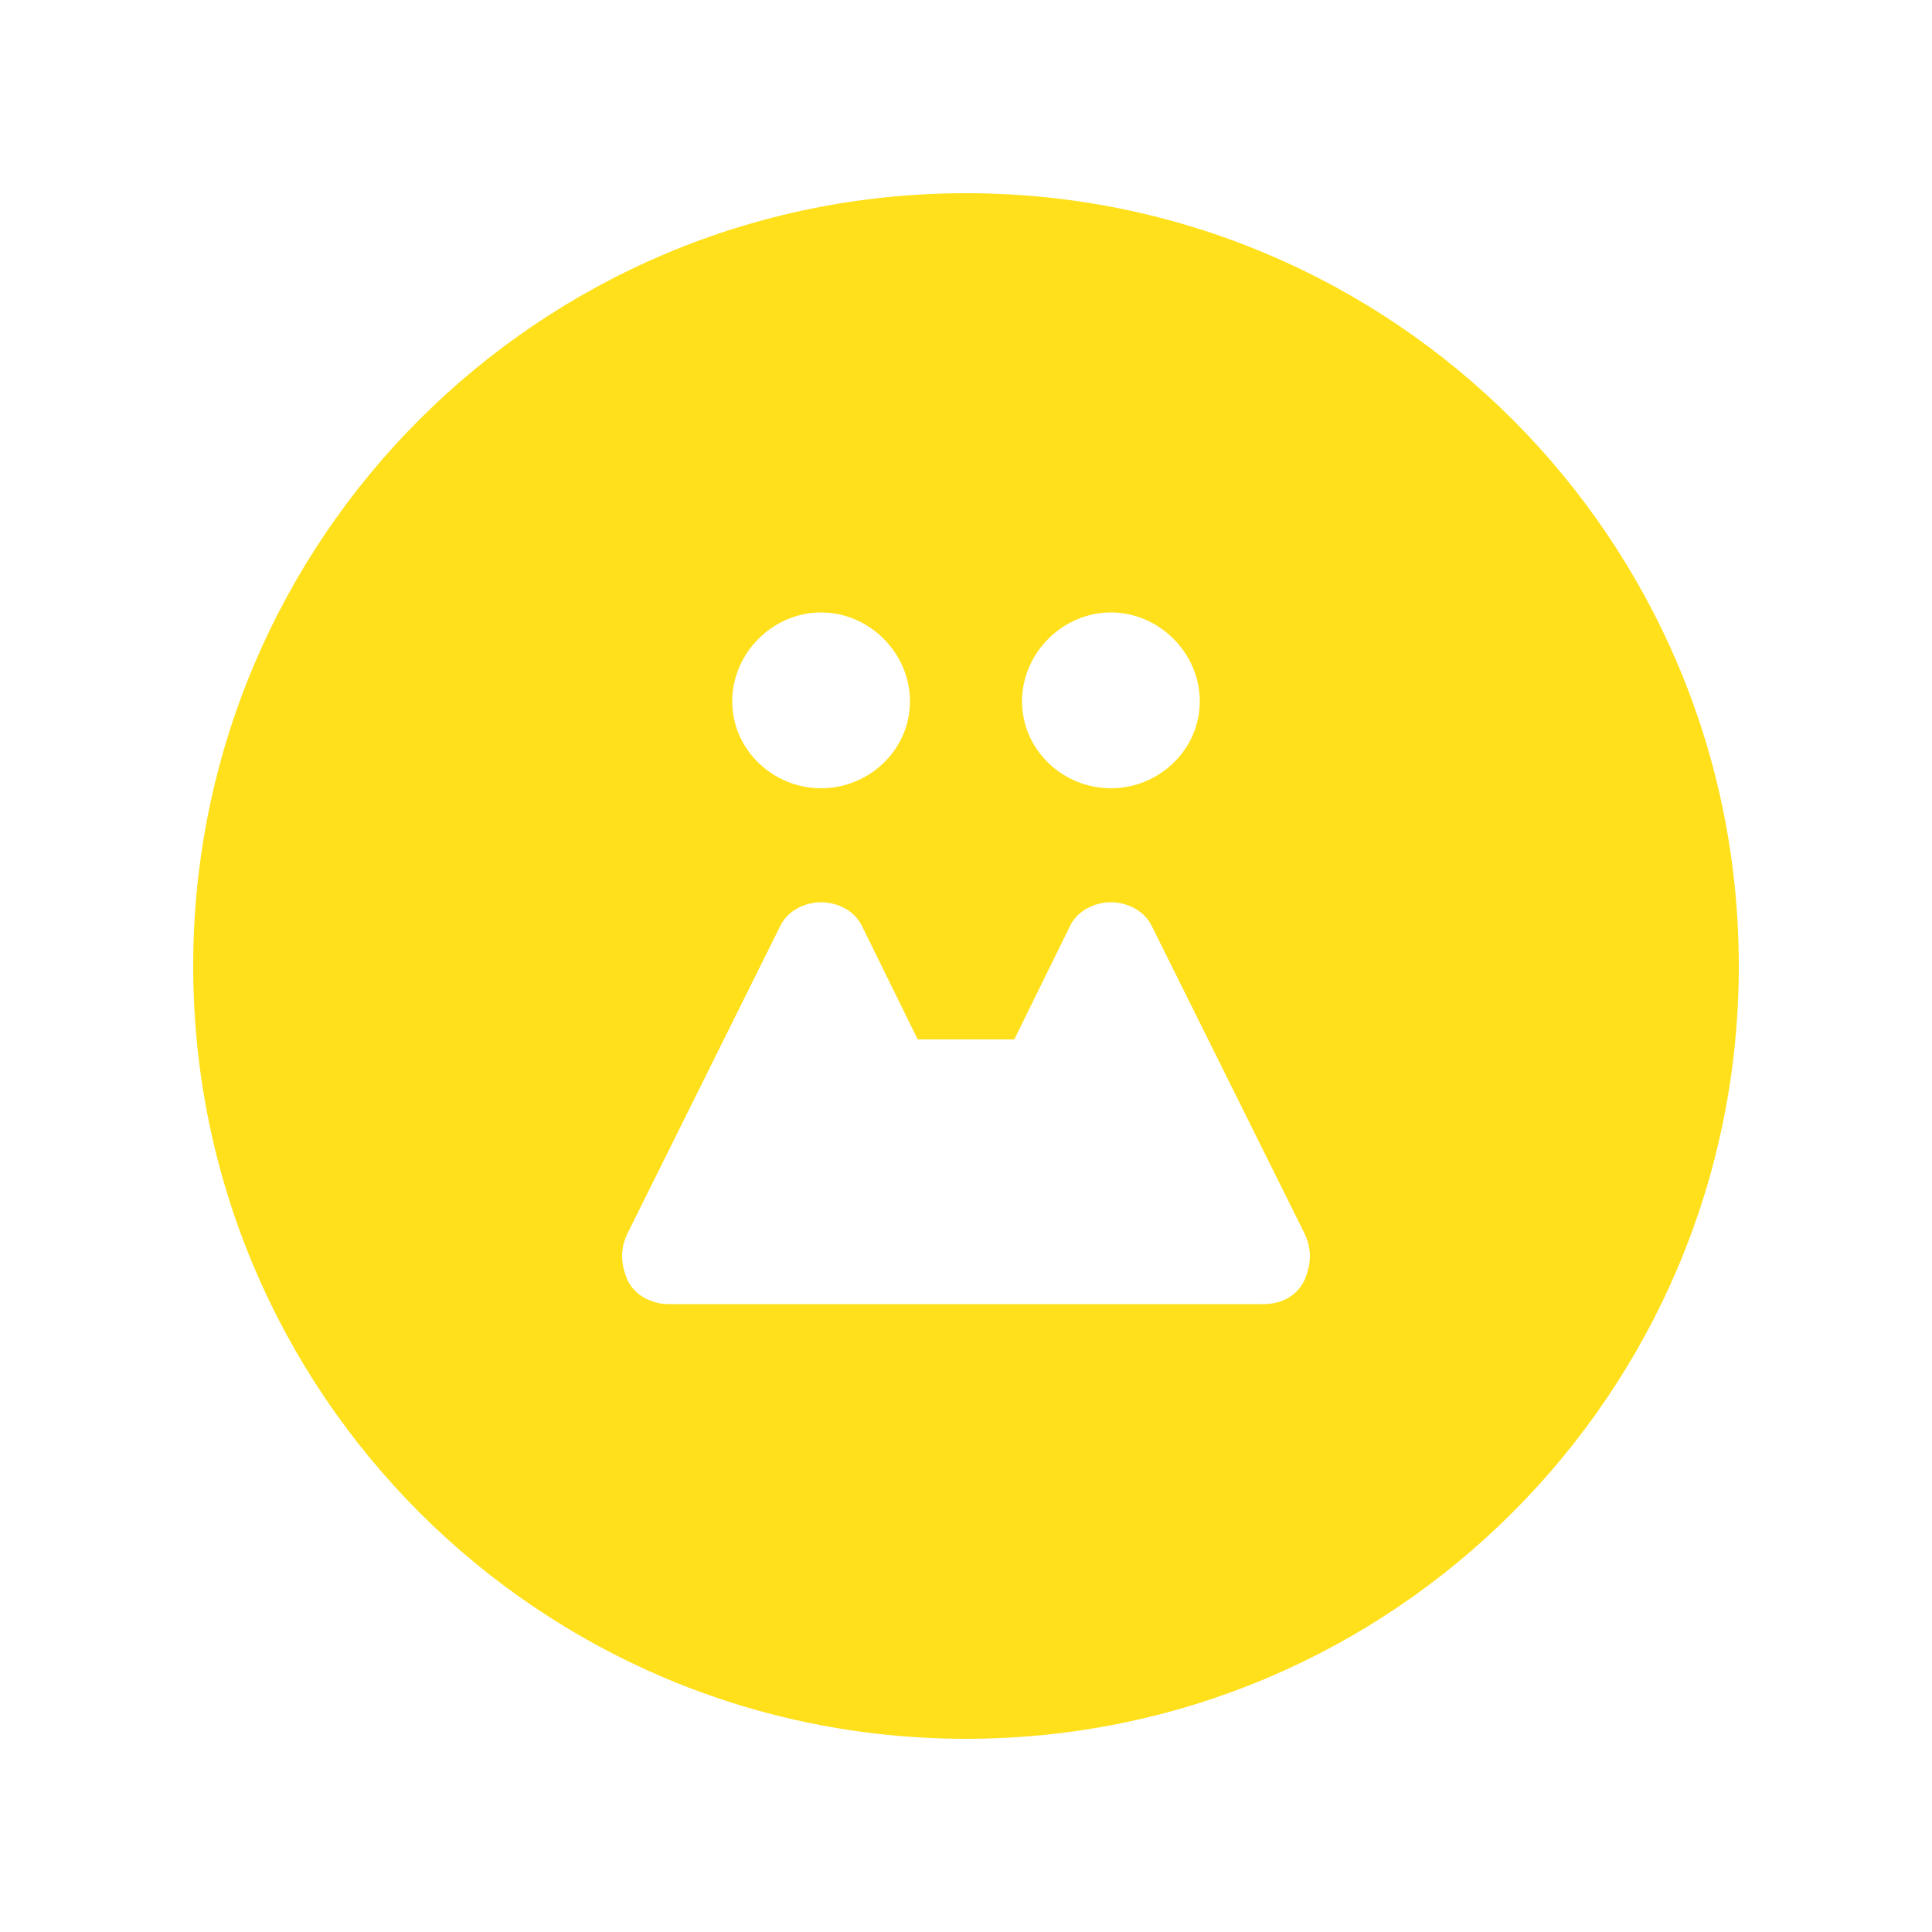 <?xml version="1.0" encoding="UTF-8"?>
<svg width="100px" height="100px" viewBox="0 0 100 100" version="1.1" xmlns="http://www.w3.org/2000/svg" xmlns:xlink="http://www.w3.org/1999/xlink">
    <title>Mailchimp</title>
    <g stroke="none" stroke-width="1" fill="none" fill-rule="evenodd">
        <g transform="translate(10, 10)" fill="#FFE01B" fill-rule="nonzero">
            <path d="M40,0 C17.9,0 0,17.9 0,40 C0,62.1 17.9,80 40,80 C62.1,80 80,62.1 80,40 C80,17.9 62.1,0 40,0 Z M57.5,56.3 C57.1,57.1 56.3,57.5 55.4,57.5 L24.6,57.5 C23.8,57.5 22.9,57.1 22.5,56.3 C22.1,55.4 22.1,54.6 22.5,53.8 L30.4,37.9 C30.8,37.1 31.7,36.7 32.5,36.7 C33.3,36.7 34.2,37.1 34.6,37.9 L37.5,43.8 L42.5,43.8 L45.4,37.9 C45.8,37.1 46.7,36.7 47.5,36.7 C48.3,36.7 49.2,37.1 49.6,37.9 L57.5,53.8 C57.9,54.6 57.9,55.4 57.5,56.3 Z M32.5,30.8 C30,30.8 27.9,28.8 27.9,26.3 C27.9,23.8 30,21.7 32.5,21.7 C35,21.7 37.1,23.8 37.1,26.3 C37.1,28.8 35,30.8 32.5,30.8 Z M47.5,30.8 C45,30.8 42.9,28.8 42.9,26.3 C42.9,23.8 45,21.7 47.5,21.7 C50,21.7 52.1,23.8 52.1,26.3 C52.1,28.8 50,30.8 47.5,30.8 Z"></path>
        </g>
    </g>
</svg>
